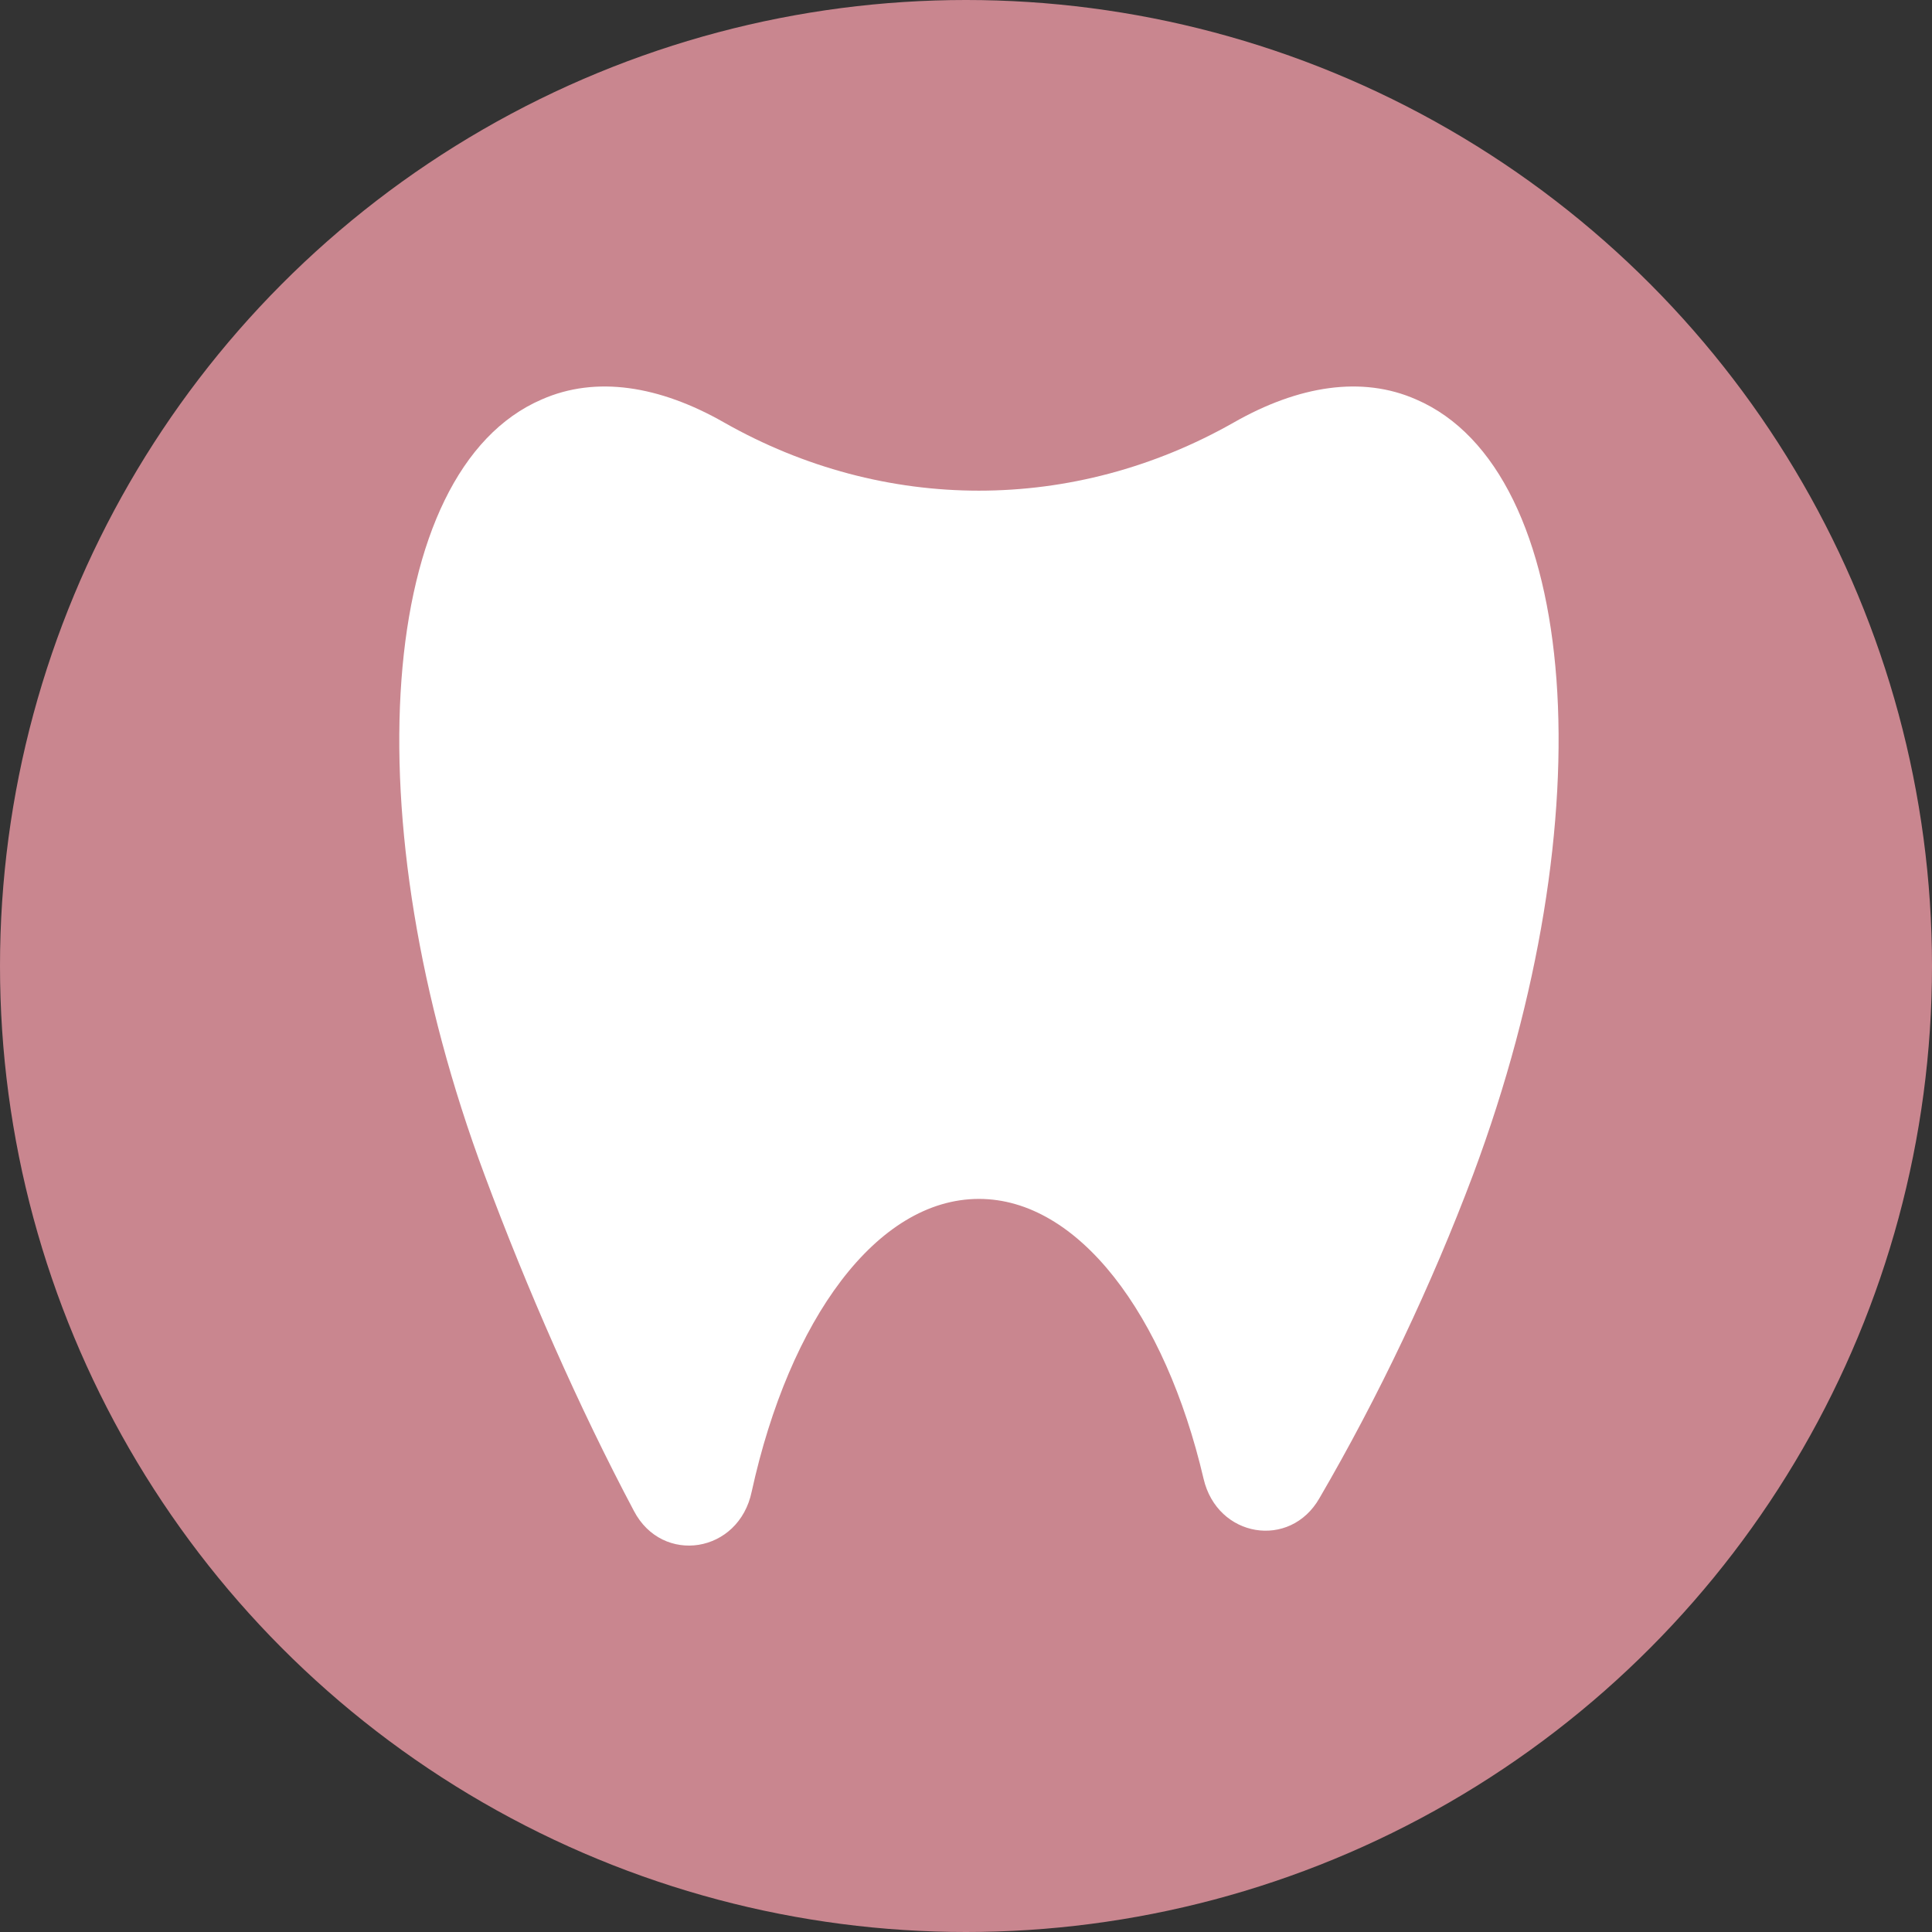 <?xml version="1.0" encoding="UTF-8"?> <svg xmlns="http://www.w3.org/2000/svg" width="150" height="150" viewBox="0 0 150 150" fill="none"><rect x="0" y="0" width="150" height="150" fill="#333333" stroke="none"/><circle cx="75" cy="75" r="75" fill="#C9868F"></circle><g clip-path="url(#clip0_654_11)"><path d="M109.947 31.012C105.734 29.154 100.804 29.945 95.8 32.797C83.364 39.861 68.646 39.861 56.21 32.797C51.206 29.945 46.276 29.154 42.063 31.012C29.277 36.513 27.272 63.52 37.629 91.244C40.922 100.092 44.933 109.236 49.219 117.312C51.427 121.525 57.369 120.605 58.363 115.803C61.288 102.447 68.076 93.083 76.005 93.083C83.713 93.083 90.447 102.006 93.445 114.81C94.512 119.391 100.16 120.311 102.441 116.318C107.022 108.463 111.162 99.743 114.381 91.17C124.738 63.446 122.733 36.513 109.947 31.012Z" fill="white"></path></g><defs><clipPath id="clip0_654_11"><rect width="90" height="90" fill="white" transform="translate(31 30)"></rect></clipPath></defs></svg> 